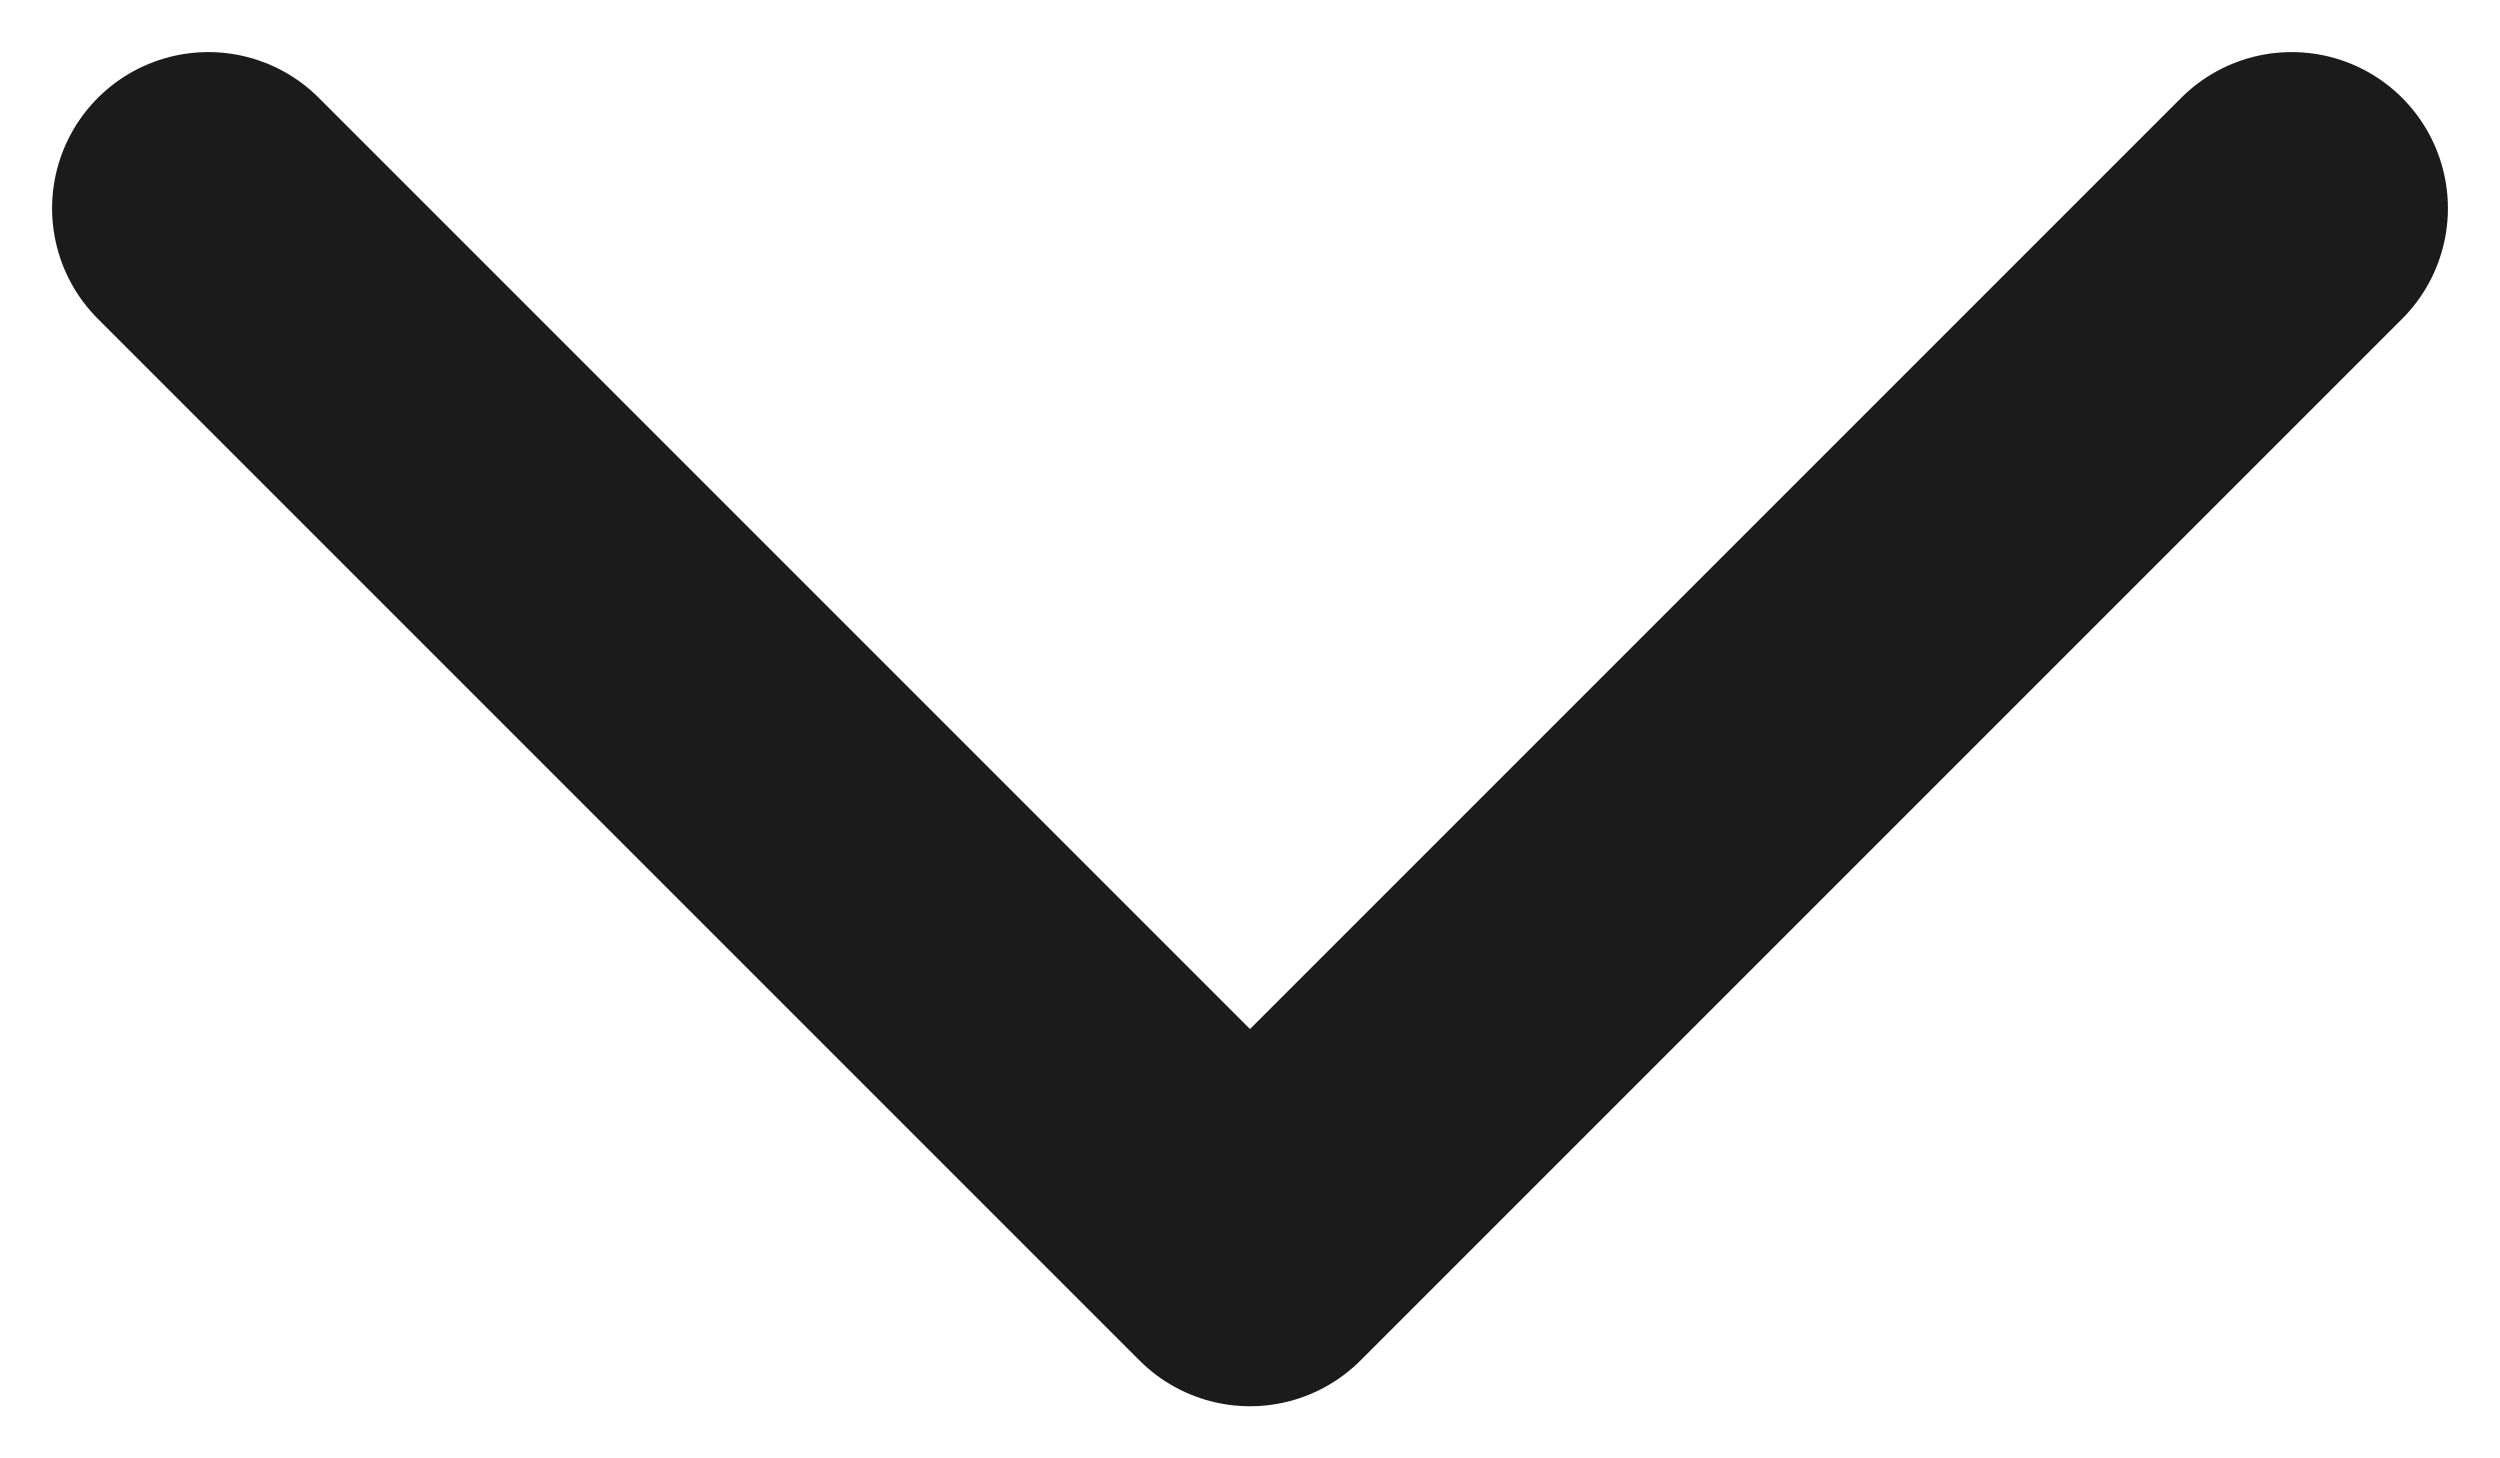 <svg width="12" height="7" viewBox="0 0 12 7" fill="none" xmlns="http://www.w3.org/2000/svg">
<path d="M1 1L6 6L11 1" stroke="#1B1B1B" stroke-width="1.5" stroke-linecap="round" stroke-linejoin="round"/>
</svg>
